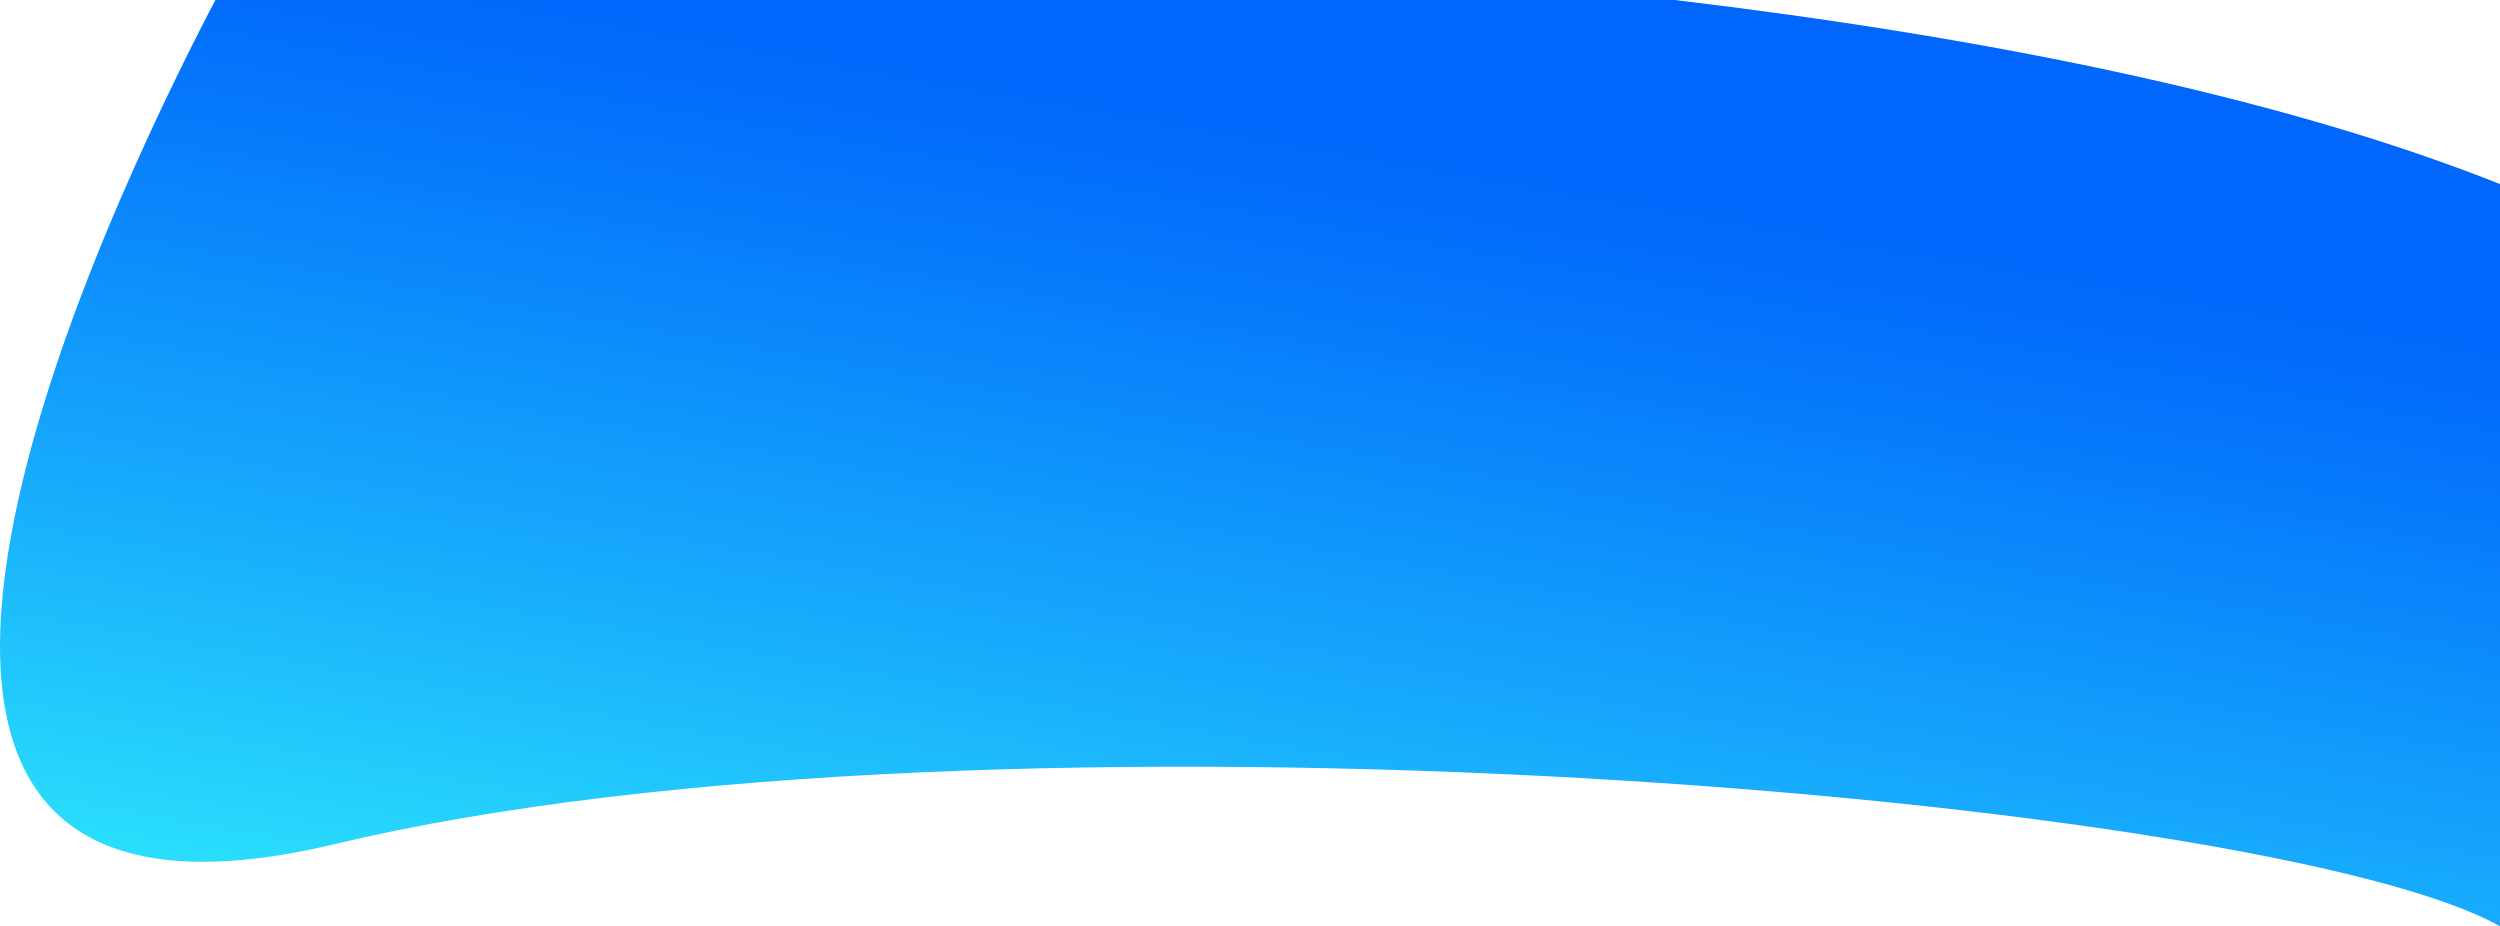 <svg viewBox="0 0 975.98 361.64" xmlns="http://www.w3.org/2000/svg" xmlns:xlink="http://www.w3.org/1999/xlink"><linearGradient id="a" gradientUnits="userSpaceOnUse" x1="557.88" x2="455.2" y1="-100.73" y2="484.53"><stop offset=".26" stop-color="#0066fc"/><stop offset=".39" stop-color="#077bfc"/><stop offset=".66" stop-color="#19b0fc"/><stop offset=".91" stop-color="#2de8fc"/></linearGradient><path d="m976 71.88v289.76c-88.6-50.11-587.76-93.64-845.45-32.09-234.55 56.07-90.17-246.14-46.46-329.55h569.74c117.97 14.12 233.44 36.56 322.17 71.88z" fill="url(#a)"/></svg>